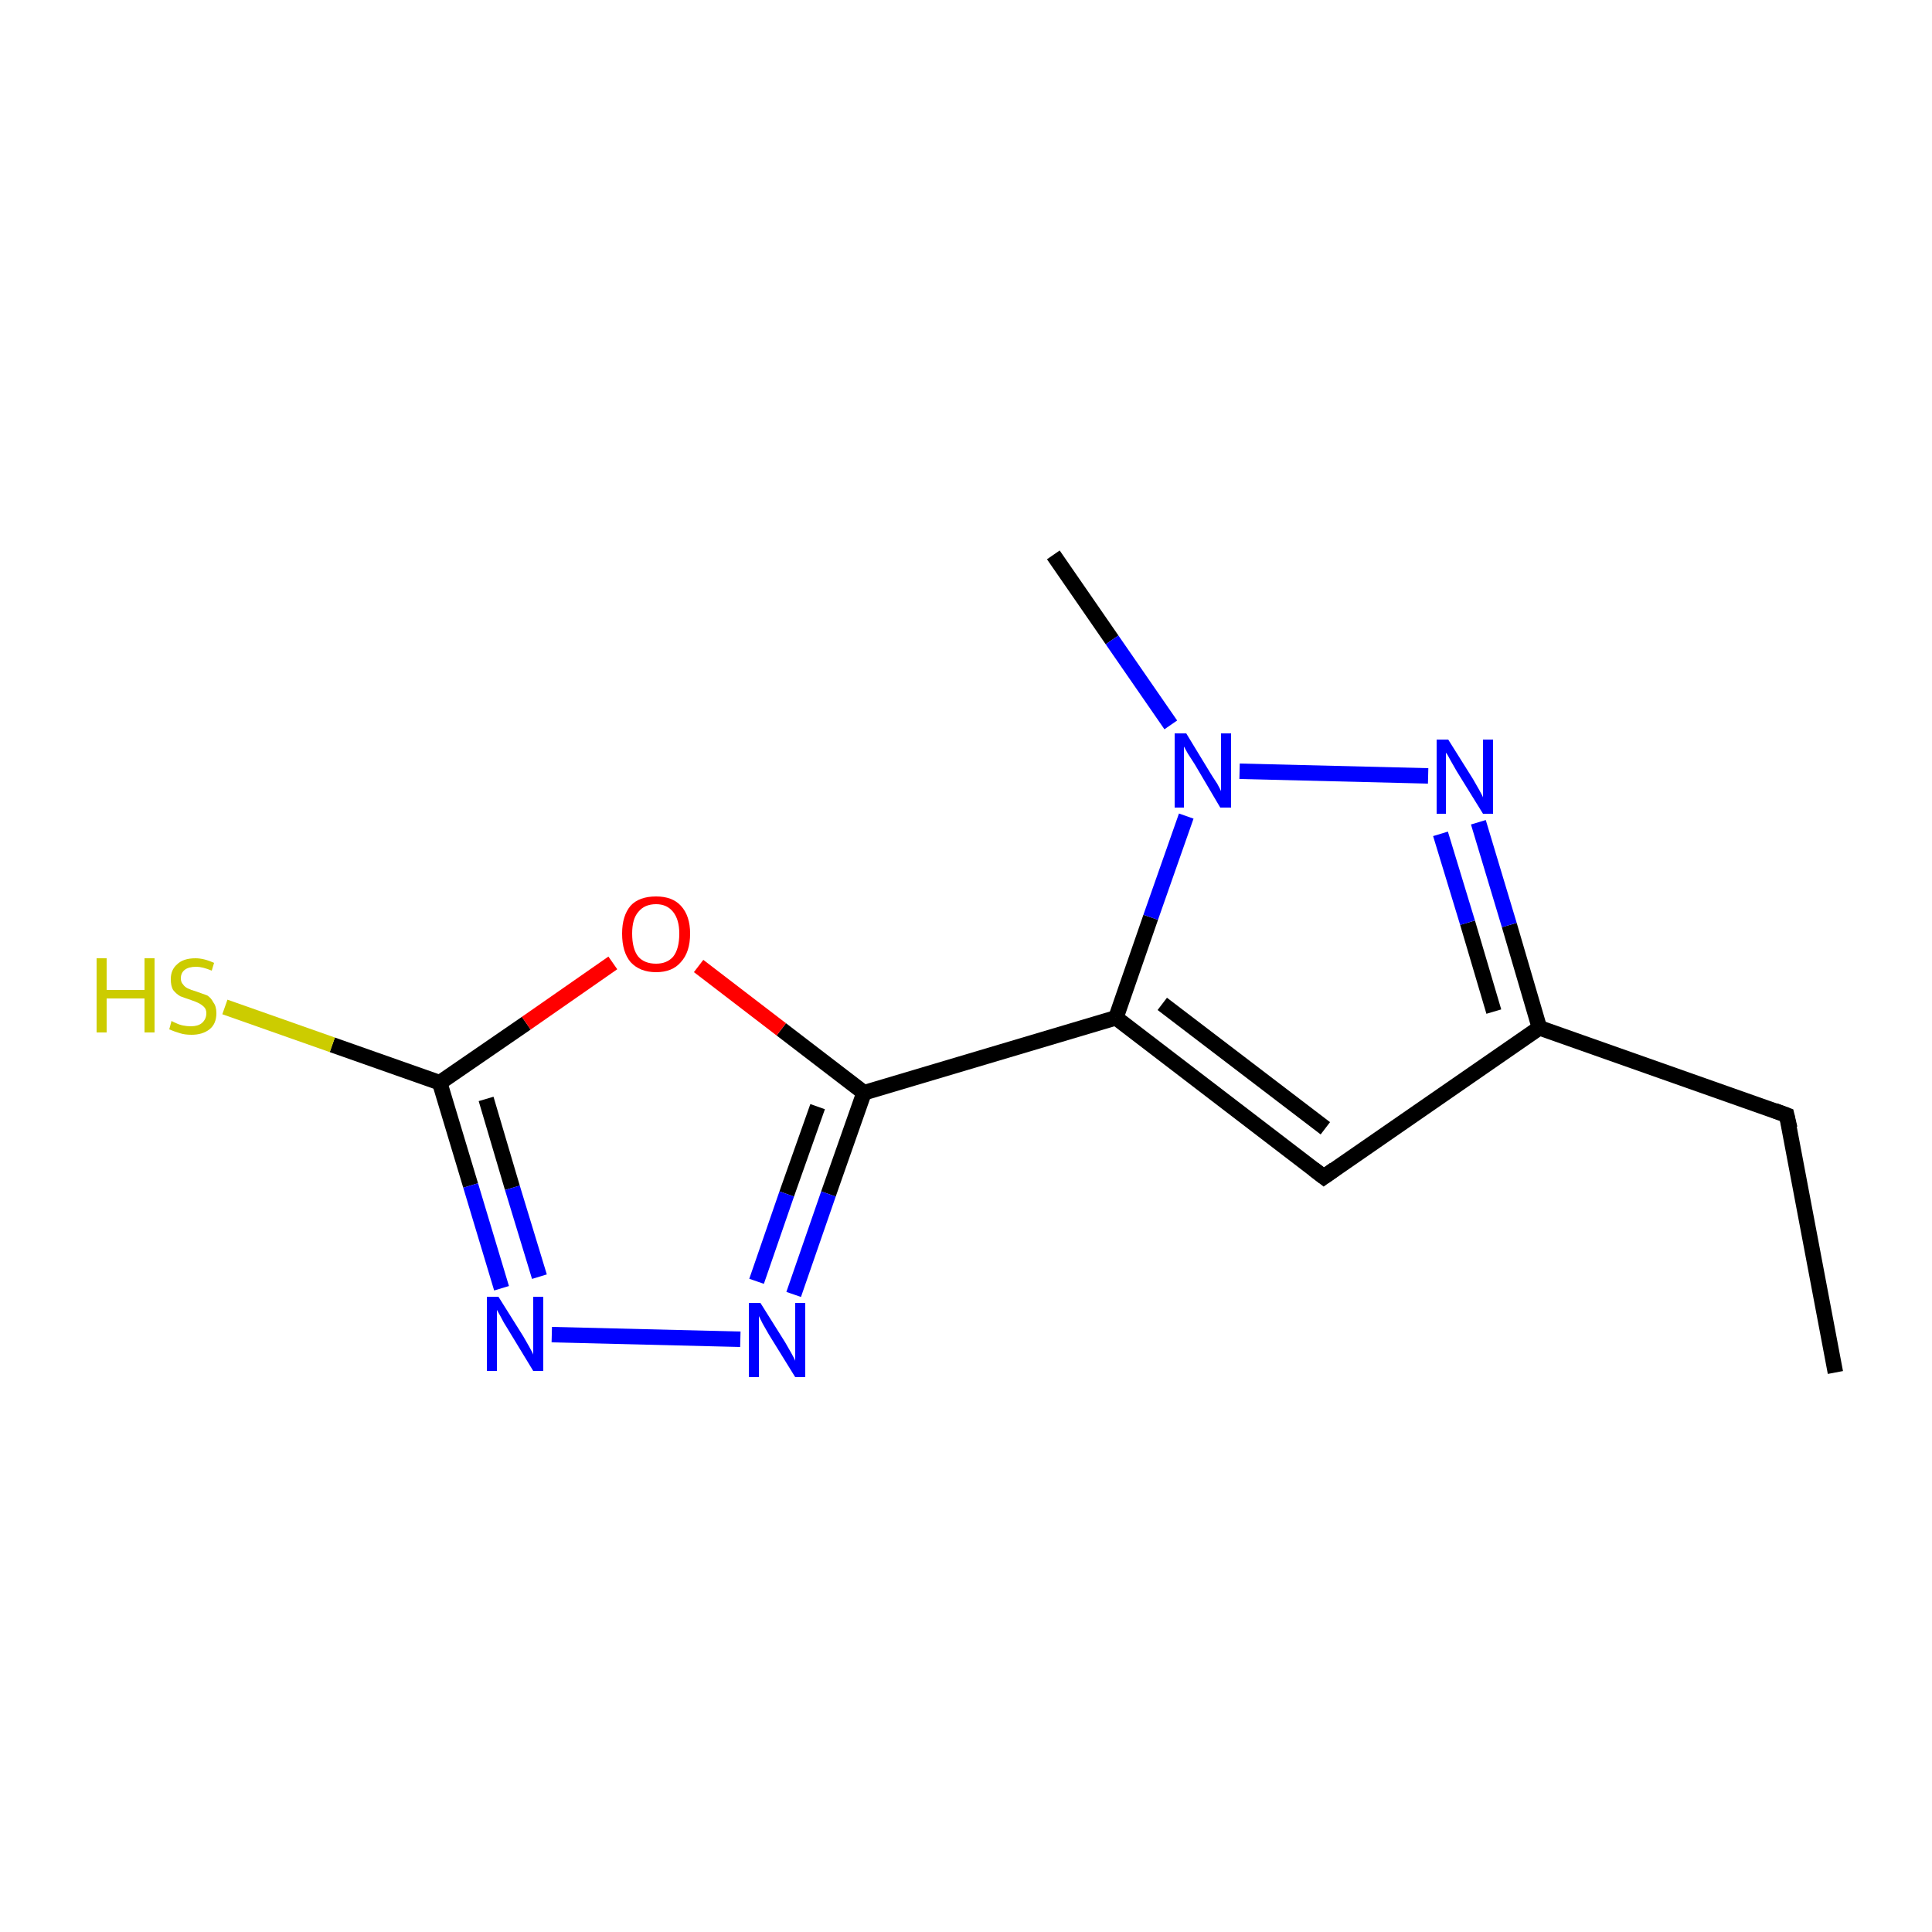 <?xml version='1.0' encoding='iso-8859-1'?>
<svg version='1.1' baseProfile='full'
              xmlns='http://www.w3.org/2000/svg'
                      xmlns:rdkit='http://www.rdkit.org/xml'
                      xmlns:xlink='http://www.w3.org/1999/xlink'
                  xml:space='preserve'
width='250px' height='250px' viewBox='0 0 250 250'>
<!-- END OF HEADER -->
<rect style='opacity:1.0;fill:#FFFFFF;stroke:none' width='250.0' height='250.0' x='0.0' y='0.0'> </rect>
<path class='bond-0 atom-0 atom-2' d='M 237.5,177.6 L 231.2,144.3' style='fill:none;fill-rule:evenodd;stroke:#000000;stroke-width:2.0px;stroke-linecap:butt;stroke-linejoin:miter;stroke-opacity:1' />
<path class='bond-1 atom-1 atom-11' d='M 136.3,71.8 L 143.9,82.8' style='fill:none;fill-rule:evenodd;stroke:#000000;stroke-width:2.0px;stroke-linecap:butt;stroke-linejoin:miter;stroke-opacity:1' />
<path class='bond-1 atom-1 atom-11' d='M 143.9,82.8 L 151.5,93.8' style='fill:none;fill-rule:evenodd;stroke:#0000FF;stroke-width:2.0px;stroke-linecap:butt;stroke-linejoin:miter;stroke-opacity:1' />
<path class='bond-2 atom-2 atom-4' d='M 231.2,144.3 L 199.2,133.0' style='fill:none;fill-rule:evenodd;stroke:#000000;stroke-width:2.0px;stroke-linecap:butt;stroke-linejoin:miter;stroke-opacity:1' />
<path class='bond-3 atom-3 atom-4' d='M 171.3,152.3 L 199.2,133.0' style='fill:none;fill-rule:evenodd;stroke:#000000;stroke-width:2.0px;stroke-linecap:butt;stroke-linejoin:miter;stroke-opacity:1' />
<path class='bond-4 atom-3 atom-5' d='M 171.3,152.3 L 144.4,131.7' style='fill:none;fill-rule:evenodd;stroke:#000000;stroke-width:2.0px;stroke-linecap:butt;stroke-linejoin:miter;stroke-opacity:1' />
<path class='bond-4 atom-3 atom-5' d='M 171.5,146.0 L 150.4,129.9' style='fill:none;fill-rule:evenodd;stroke:#000000;stroke-width:2.0px;stroke-linecap:butt;stroke-linejoin:miter;stroke-opacity:1' />
<path class='bond-5 atom-4 atom-10' d='M 199.2,133.0 L 195.3,119.7' style='fill:none;fill-rule:evenodd;stroke:#000000;stroke-width:2.0px;stroke-linecap:butt;stroke-linejoin:miter;stroke-opacity:1' />
<path class='bond-5 atom-4 atom-10' d='M 195.3,119.7 L 191.3,106.4' style='fill:none;fill-rule:evenodd;stroke:#0000FF;stroke-width:2.0px;stroke-linecap:butt;stroke-linejoin:miter;stroke-opacity:1' />
<path class='bond-5 atom-4 atom-10' d='M 193.3,130.9 L 189.9,119.4' style='fill:none;fill-rule:evenodd;stroke:#000000;stroke-width:2.0px;stroke-linecap:butt;stroke-linejoin:miter;stroke-opacity:1' />
<path class='bond-5 atom-4 atom-10' d='M 189.9,119.4 L 186.4,107.9' style='fill:none;fill-rule:evenodd;stroke:#0000FF;stroke-width:2.0px;stroke-linecap:butt;stroke-linejoin:miter;stroke-opacity:1' />
<path class='bond-6 atom-5 atom-6' d='M 144.4,131.7 L 111.8,141.4' style='fill:none;fill-rule:evenodd;stroke:#000000;stroke-width:2.0px;stroke-linecap:butt;stroke-linejoin:miter;stroke-opacity:1' />
<path class='bond-7 atom-5 atom-11' d='M 144.4,131.7 L 148.9,118.7' style='fill:none;fill-rule:evenodd;stroke:#000000;stroke-width:2.0px;stroke-linecap:butt;stroke-linejoin:miter;stroke-opacity:1' />
<path class='bond-7 atom-5 atom-11' d='M 148.9,118.7 L 153.5,105.6' style='fill:none;fill-rule:evenodd;stroke:#0000FF;stroke-width:2.0px;stroke-linecap:butt;stroke-linejoin:miter;stroke-opacity:1' />
<path class='bond-8 atom-6 atom-8' d='M 111.8,141.4 L 107.2,154.5' style='fill:none;fill-rule:evenodd;stroke:#000000;stroke-width:2.0px;stroke-linecap:butt;stroke-linejoin:miter;stroke-opacity:1' />
<path class='bond-8 atom-6 atom-8' d='M 107.2,154.5 L 102.7,167.5' style='fill:none;fill-rule:evenodd;stroke:#0000FF;stroke-width:2.0px;stroke-linecap:butt;stroke-linejoin:miter;stroke-opacity:1' />
<path class='bond-8 atom-6 atom-8' d='M 105.8,143.2 L 101.8,154.5' style='fill:none;fill-rule:evenodd;stroke:#000000;stroke-width:2.0px;stroke-linecap:butt;stroke-linejoin:miter;stroke-opacity:1' />
<path class='bond-8 atom-6 atom-8' d='M 101.8,154.5 L 97.9,165.8' style='fill:none;fill-rule:evenodd;stroke:#0000FF;stroke-width:2.0px;stroke-linecap:butt;stroke-linejoin:miter;stroke-opacity:1' />
<path class='bond-9 atom-6 atom-12' d='M 111.8,141.4 L 101.1,133.2' style='fill:none;fill-rule:evenodd;stroke:#000000;stroke-width:2.0px;stroke-linecap:butt;stroke-linejoin:miter;stroke-opacity:1' />
<path class='bond-9 atom-6 atom-12' d='M 101.1,133.2 L 90.4,125.0' style='fill:none;fill-rule:evenodd;stroke:#FF0000;stroke-width:2.0px;stroke-linecap:butt;stroke-linejoin:miter;stroke-opacity:1' />
<path class='bond-10 atom-7 atom-9' d='M 56.9,140.1 L 60.9,153.4' style='fill:none;fill-rule:evenodd;stroke:#000000;stroke-width:2.0px;stroke-linecap:butt;stroke-linejoin:miter;stroke-opacity:1' />
<path class='bond-10 atom-7 atom-9' d='M 60.9,153.4 L 64.9,166.7' style='fill:none;fill-rule:evenodd;stroke:#0000FF;stroke-width:2.0px;stroke-linecap:butt;stroke-linejoin:miter;stroke-opacity:1' />
<path class='bond-10 atom-7 atom-9' d='M 62.9,142.2 L 66.3,153.7' style='fill:none;fill-rule:evenodd;stroke:#000000;stroke-width:2.0px;stroke-linecap:butt;stroke-linejoin:miter;stroke-opacity:1' />
<path class='bond-10 atom-7 atom-9' d='M 66.3,153.7 L 69.8,165.2' style='fill:none;fill-rule:evenodd;stroke:#0000FF;stroke-width:2.0px;stroke-linecap:butt;stroke-linejoin:miter;stroke-opacity:1' />
<path class='bond-11 atom-7 atom-12' d='M 56.9,140.1 L 68.1,132.4' style='fill:none;fill-rule:evenodd;stroke:#000000;stroke-width:2.0px;stroke-linecap:butt;stroke-linejoin:miter;stroke-opacity:1' />
<path class='bond-11 atom-7 atom-12' d='M 68.1,132.4 L 79.3,124.6' style='fill:none;fill-rule:evenodd;stroke:#FF0000;stroke-width:2.0px;stroke-linecap:butt;stroke-linejoin:miter;stroke-opacity:1' />
<path class='bond-12 atom-7 atom-13' d='M 56.9,140.1 L 43.0,135.2' style='fill:none;fill-rule:evenodd;stroke:#000000;stroke-width:2.0px;stroke-linecap:butt;stroke-linejoin:miter;stroke-opacity:1' />
<path class='bond-12 atom-7 atom-13' d='M 43.0,135.2 L 29.1,130.3' style='fill:none;fill-rule:evenodd;stroke:#CCCC00;stroke-width:2.0px;stroke-linecap:butt;stroke-linejoin:miter;stroke-opacity:1' />
<path class='bond-13 atom-8 atom-9' d='M 95.8,173.3 L 71.4,172.7' style='fill:none;fill-rule:evenodd;stroke:#0000FF;stroke-width:2.0px;stroke-linecap:butt;stroke-linejoin:miter;stroke-opacity:1' />
<path class='bond-14 atom-10 atom-11' d='M 184.8,100.4 L 160.4,99.8' style='fill:none;fill-rule:evenodd;stroke:#0000FF;stroke-width:2.0px;stroke-linecap:butt;stroke-linejoin:miter;stroke-opacity:1' />
<path d='M 231.6,146.0 L 231.2,144.3 L 229.6,143.7' style='fill:none;stroke:#000000;stroke-width:2.0px;stroke-linecap:butt;stroke-linejoin:miter;stroke-opacity:1;' />
<path d='M 172.7,151.3 L 171.3,152.3 L 170.0,151.3' style='fill:none;stroke:#000000;stroke-width:2.0px;stroke-linecap:butt;stroke-linejoin:miter;stroke-opacity:1;' />
<path class='atom-8' d='M 98.4 168.6
L 101.6 173.7
Q 101.9 174.2, 102.4 175.1
Q 102.9 176.0, 102.9 176.1
L 102.9 168.6
L 104.2 168.6
L 104.2 178.2
L 102.9 178.2
L 99.5 172.7
Q 99.1 172.0, 98.7 171.3
Q 98.3 170.5, 98.2 170.3
L 98.2 178.2
L 96.9 178.2
L 96.9 168.6
L 98.4 168.6
' fill='#0000FF'/>
<path class='atom-9' d='M 64.5 167.8
L 67.7 172.9
Q 68.0 173.4, 68.5 174.3
Q 69.0 175.2, 69.0 175.3
L 69.0 167.8
L 70.3 167.8
L 70.3 177.4
L 69.0 177.4
L 65.6 171.8
Q 65.2 171.2, 64.8 170.4
Q 64.4 169.7, 64.3 169.5
L 64.3 177.4
L 63.0 177.4
L 63.0 167.8
L 64.5 167.8
' fill='#0000FF'/>
<path class='atom-10' d='M 187.4 95.7
L 190.6 100.8
Q 190.9 101.3, 191.4 102.2
Q 191.9 103.1, 191.9 103.2
L 191.9 95.7
L 193.2 95.7
L 193.2 105.3
L 191.9 105.3
L 188.5 99.8
Q 188.1 99.1, 187.7 98.4
Q 187.3 97.6, 187.1 97.4
L 187.1 105.3
L 185.9 105.3
L 185.9 95.7
L 187.4 95.7
' fill='#0000FF'/>
<path class='atom-11' d='M 153.5 94.9
L 156.6 100.0
Q 156.9 100.5, 157.5 101.4
Q 158.0 102.3, 158.0 102.4
L 158.0 94.9
L 159.3 94.9
L 159.3 104.5
L 157.9 104.5
L 154.6 98.9
Q 154.2 98.3, 153.7 97.5
Q 153.3 96.8, 153.2 96.6
L 153.2 104.5
L 152.0 104.5
L 152.0 94.9
L 153.5 94.9
' fill='#0000FF'/>
<path class='atom-12' d='M 80.5 120.8
Q 80.5 118.5, 81.6 117.2
Q 82.7 116.0, 84.9 116.0
Q 87.0 116.0, 88.1 117.2
Q 89.3 118.5, 89.3 120.8
Q 89.3 123.2, 88.1 124.5
Q 87.0 125.8, 84.9 125.8
Q 82.8 125.8, 81.6 124.5
Q 80.5 123.2, 80.5 120.8
M 84.9 124.7
Q 86.3 124.7, 87.1 123.8
Q 87.9 122.8, 87.9 120.8
Q 87.9 119.0, 87.1 118.0
Q 86.3 117.0, 84.9 117.0
Q 83.4 117.0, 82.6 118.0
Q 81.8 118.9, 81.8 120.8
Q 81.8 122.8, 82.6 123.8
Q 83.4 124.7, 84.9 124.7
' fill='#FF0000'/>
<path class='atom-13' d='M 12.5 124.0
L 13.8 124.0
L 13.8 128.1
L 18.7 128.1
L 18.7 124.0
L 20.0 124.0
L 20.0 133.6
L 18.7 133.6
L 18.7 129.2
L 13.8 129.2
L 13.8 133.6
L 12.5 133.6
L 12.5 124.0
' fill='#CCCC00'/>
<path class='atom-13' d='M 22.2 132.1
Q 22.3 132.2, 22.8 132.4
Q 23.2 132.6, 23.7 132.7
Q 24.2 132.8, 24.7 132.8
Q 25.6 132.8, 26.1 132.4
Q 26.7 131.9, 26.7 131.1
Q 26.7 130.6, 26.4 130.3
Q 26.1 130.0, 25.7 129.8
Q 25.3 129.6, 24.7 129.4
Q 23.8 129.1, 23.3 128.9
Q 22.8 128.6, 22.4 128.1
Q 22.1 127.6, 22.1 126.7
Q 22.1 125.5, 22.9 124.8
Q 23.7 124.0, 25.3 124.0
Q 26.4 124.0, 27.7 124.6
L 27.4 125.6
Q 26.2 125.1, 25.4 125.1
Q 24.4 125.1, 23.9 125.5
Q 23.4 125.9, 23.4 126.6
Q 23.4 127.1, 23.7 127.4
Q 23.9 127.7, 24.3 127.9
Q 24.7 128.1, 25.4 128.3
Q 26.2 128.6, 26.8 128.8
Q 27.3 129.1, 27.6 129.7
Q 28.0 130.2, 28.0 131.1
Q 28.0 132.5, 27.1 133.2
Q 26.2 133.9, 24.8 133.9
Q 23.9 133.9, 23.3 133.7
Q 22.6 133.5, 21.9 133.2
L 22.2 132.1
' fill='#CCCC00'/>
</svg>
